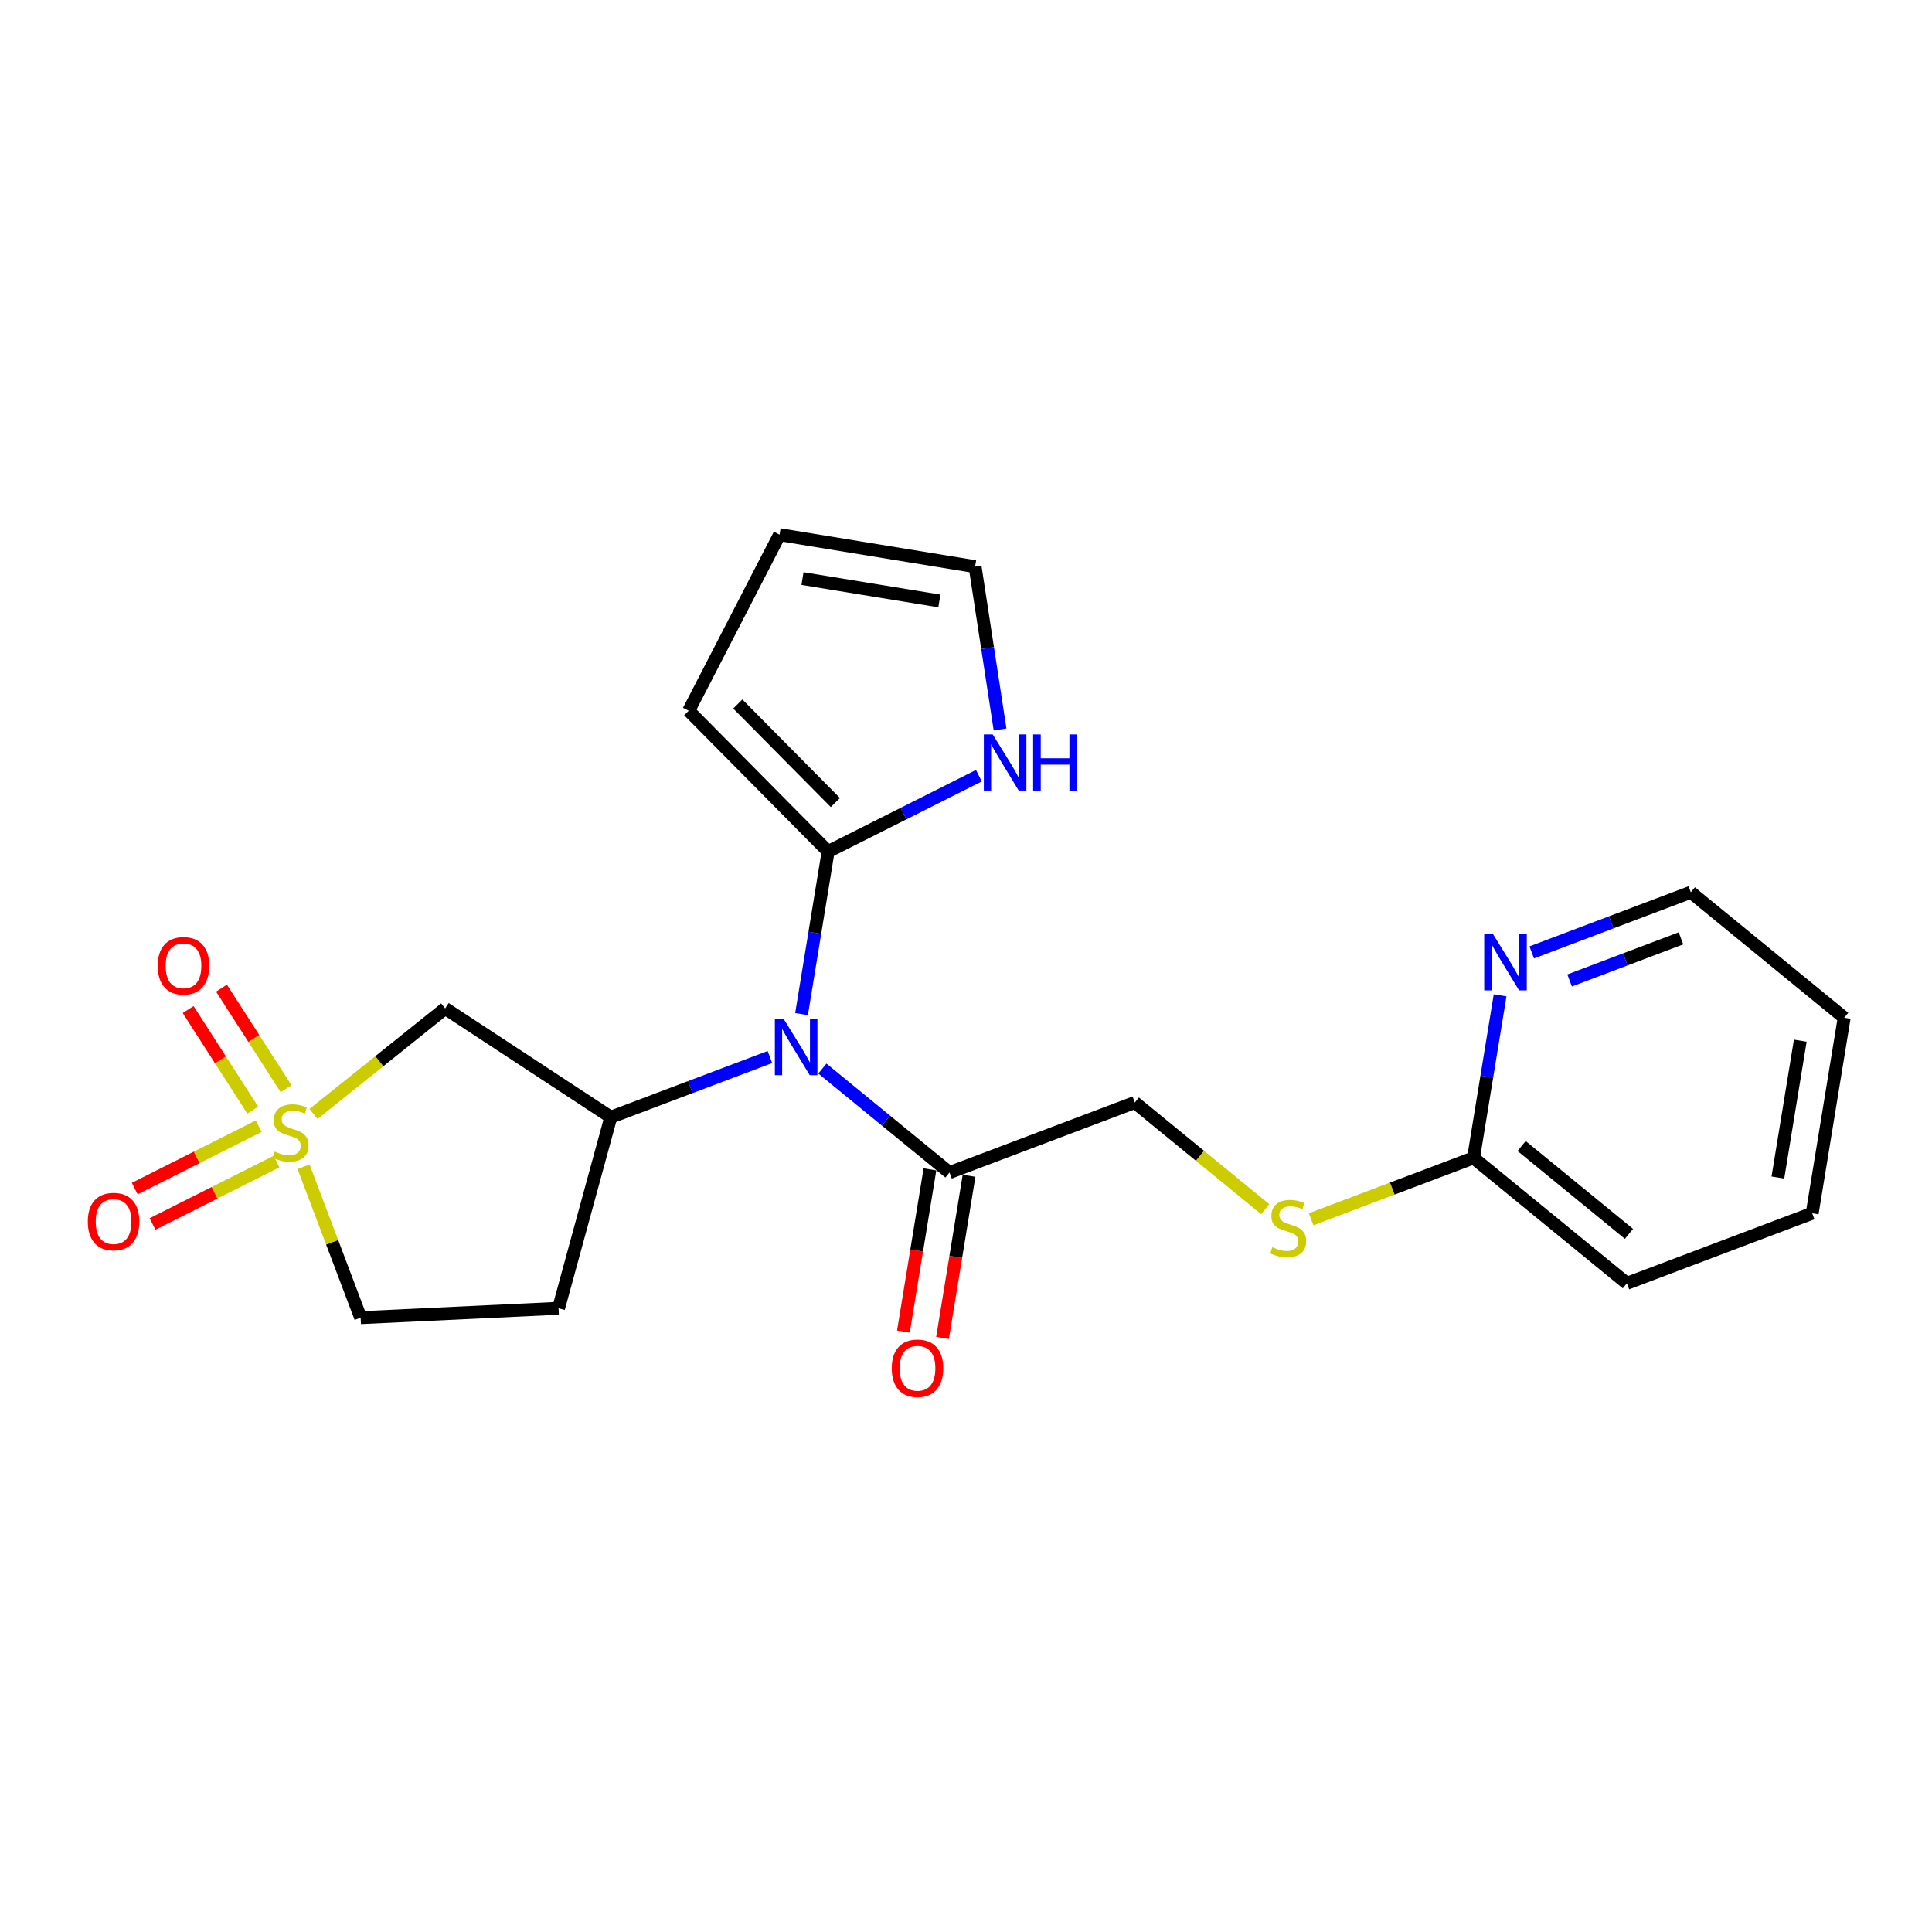 <?xml version='1.0' encoding='iso-8859-1'?>
<svg version='1.1' baseProfile='full'
              xmlns='http://www.w3.org/2000/svg'
                      xmlns:rdkit='http://www.rdkit.org/xml'
                      xmlns:xlink='http://www.w3.org/1999/xlink'
                  xml:space='preserve'
width='300px' height='300px' viewBox='0 0 300 300'>
<!-- END OF HEADER -->
<rect style='opacity:1.0;fill:#FFFFFF;stroke:none' width='300' height='300' x='0' y='0'> </rect>
<rect style='opacity:1.0;fill:#FFFFFF;stroke:none' width='300' height='300' x='0' y='0'> </rect>
<path class='bond-0 atom-0 atom-1' d='M 146.354,207.759 L 148.414,195.165' style='fill:none;fill-rule:evenodd;stroke:#FF0000;stroke-width:2.0px;stroke-linecap:butt;stroke-linejoin:miter;stroke-opacity:1' />
<path class='bond-0 atom-0 atom-1' d='M 148.414,195.165 L 150.473,182.571' style='fill:none;fill-rule:evenodd;stroke:#000000;stroke-width:2.0px;stroke-linecap:butt;stroke-linejoin:miter;stroke-opacity:1' />
<path class='bond-0 atom-0 atom-1' d='M 140.281,206.766 L 142.341,194.172' style='fill:none;fill-rule:evenodd;stroke:#FF0000;stroke-width:2.0px;stroke-linecap:butt;stroke-linejoin:miter;stroke-opacity:1' />
<path class='bond-0 atom-0 atom-1' d='M 142.341,194.172 L 144.401,181.578' style='fill:none;fill-rule:evenodd;stroke:#000000;stroke-width:2.0px;stroke-linecap:butt;stroke-linejoin:miter;stroke-opacity:1' />
<path class='bond-1 atom-1 atom-2' d='M 147.437,182.074 L 176.215,171.193' style='fill:none;fill-rule:evenodd;stroke:#000000;stroke-width:2.0px;stroke-linecap:butt;stroke-linejoin:miter;stroke-opacity:1' />
<path class='bond-9 atom-1 atom-10' d='M 147.437,182.074 L 137.567,174' style='fill:none;fill-rule:evenodd;stroke:#000000;stroke-width:2.0px;stroke-linecap:butt;stroke-linejoin:miter;stroke-opacity:1' />
<path class='bond-9 atom-1 atom-10' d='M 137.567,174 L 127.698,165.925' style='fill:none;fill-rule:evenodd;stroke:#0000FF;stroke-width:2.0px;stroke-linecap:butt;stroke-linejoin:miter;stroke-opacity:1' />
<path class='bond-2 atom-2 atom-3' d='M 176.215,171.193 L 186.34,179.477' style='fill:none;fill-rule:evenodd;stroke:#000000;stroke-width:2.0px;stroke-linecap:butt;stroke-linejoin:miter;stroke-opacity:1' />
<path class='bond-2 atom-2 atom-3' d='M 186.34,179.477 L 196.465,187.76' style='fill:none;fill-rule:evenodd;stroke:#CCCC00;stroke-width:2.0px;stroke-linecap:butt;stroke-linejoin:miter;stroke-opacity:1' />
<path class='bond-3 atom-3 atom-4' d='M 203.591,189.328 L 216.199,184.561' style='fill:none;fill-rule:evenodd;stroke:#CCCC00;stroke-width:2.0px;stroke-linecap:butt;stroke-linejoin:miter;stroke-opacity:1' />
<path class='bond-3 atom-3 atom-4' d='M 216.199,184.561 L 228.807,179.794' style='fill:none;fill-rule:evenodd;stroke:#000000;stroke-width:2.0px;stroke-linecap:butt;stroke-linejoin:miter;stroke-opacity:1' />
<path class='bond-4 atom-4 atom-5' d='M 228.807,179.794 L 252.619,199.276' style='fill:none;fill-rule:evenodd;stroke:#000000;stroke-width:2.0px;stroke-linecap:butt;stroke-linejoin:miter;stroke-opacity:1' />
<path class='bond-4 atom-4 atom-5' d='M 236.275,177.954 L 252.944,191.591' style='fill:none;fill-rule:evenodd;stroke:#000000;stroke-width:2.0px;stroke-linecap:butt;stroke-linejoin:miter;stroke-opacity:1' />
<path class='bond-22 atom-9 atom-4' d='M 232.934,154.556 L 230.87,167.175' style='fill:none;fill-rule:evenodd;stroke:#0000FF;stroke-width:2.0px;stroke-linecap:butt;stroke-linejoin:miter;stroke-opacity:1' />
<path class='bond-22 atom-9 atom-4' d='M 230.87,167.175 L 228.807,179.794' style='fill:none;fill-rule:evenodd;stroke:#000000;stroke-width:2.0px;stroke-linecap:butt;stroke-linejoin:miter;stroke-opacity:1' />
<path class='bond-5 atom-5 atom-6' d='M 252.619,199.276 L 281.398,188.395' style='fill:none;fill-rule:evenodd;stroke:#000000;stroke-width:2.0px;stroke-linecap:butt;stroke-linejoin:miter;stroke-opacity:1' />
<path class='bond-6 atom-6 atom-7' d='M 281.398,188.395 L 286.364,158.032' style='fill:none;fill-rule:evenodd;stroke:#000000;stroke-width:2.0px;stroke-linecap:butt;stroke-linejoin:miter;stroke-opacity:1' />
<path class='bond-6 atom-6 atom-7' d='M 276.07,182.847 L 279.546,161.593' style='fill:none;fill-rule:evenodd;stroke:#000000;stroke-width:2.0px;stroke-linecap:butt;stroke-linejoin:miter;stroke-opacity:1' />
<path class='bond-7 atom-7 atom-8' d='M 286.364,158.032 L 262.551,138.549' style='fill:none;fill-rule:evenodd;stroke:#000000;stroke-width:2.0px;stroke-linecap:butt;stroke-linejoin:miter;stroke-opacity:1' />
<path class='bond-8 atom-8 atom-9' d='M 262.551,138.549 L 250.198,143.22' style='fill:none;fill-rule:evenodd;stroke:#000000;stroke-width:2.0px;stroke-linecap:butt;stroke-linejoin:miter;stroke-opacity:1' />
<path class='bond-8 atom-8 atom-9' d='M 250.198,143.22 L 237.846,147.89' style='fill:none;fill-rule:evenodd;stroke:#0000FF;stroke-width:2.0px;stroke-linecap:butt;stroke-linejoin:miter;stroke-opacity:1' />
<path class='bond-8 atom-8 atom-9' d='M 261.021,145.706 L 252.375,148.975' style='fill:none;fill-rule:evenodd;stroke:#000000;stroke-width:2.0px;stroke-linecap:butt;stroke-linejoin:miter;stroke-opacity:1' />
<path class='bond-8 atom-8 atom-9' d='M 252.375,148.975 L 243.728,152.245' style='fill:none;fill-rule:evenodd;stroke:#0000FF;stroke-width:2.0px;stroke-linecap:butt;stroke-linejoin:miter;stroke-opacity:1' />
<path class='bond-10 atom-10 atom-11' d='M 124.463,157.466 L 126.526,144.847' style='fill:none;fill-rule:evenodd;stroke:#0000FF;stroke-width:2.0px;stroke-linecap:butt;stroke-linejoin:miter;stroke-opacity:1' />
<path class='bond-10 atom-10 atom-11' d='M 126.526,144.847 L 128.59,132.229' style='fill:none;fill-rule:evenodd;stroke:#000000;stroke-width:2.0px;stroke-linecap:butt;stroke-linejoin:miter;stroke-opacity:1' />
<path class='bond-15 atom-10 atom-16' d='M 119.551,164.132 L 107.198,168.803' style='fill:none;fill-rule:evenodd;stroke:#0000FF;stroke-width:2.0px;stroke-linecap:butt;stroke-linejoin:miter;stroke-opacity:1' />
<path class='bond-15 atom-10 atom-16' d='M 107.198,168.803 L 94.846,173.473' style='fill:none;fill-rule:evenodd;stroke:#000000;stroke-width:2.0px;stroke-linecap:butt;stroke-linejoin:miter;stroke-opacity:1' />
<path class='bond-11 atom-11 atom-12' d='M 128.59,132.229 L 106.944,110.364' style='fill:none;fill-rule:evenodd;stroke:#000000;stroke-width:2.0px;stroke-linecap:butt;stroke-linejoin:miter;stroke-opacity:1' />
<path class='bond-11 atom-11 atom-12' d='M 129.716,124.62 L 114.564,109.314' style='fill:none;fill-rule:evenodd;stroke:#000000;stroke-width:2.0px;stroke-linecap:butt;stroke-linejoin:miter;stroke-opacity:1' />
<path class='bond-23 atom-15 atom-11' d='M 152,120.449 L 140.295,126.339' style='fill:none;fill-rule:evenodd;stroke:#0000FF;stroke-width:2.0px;stroke-linecap:butt;stroke-linejoin:miter;stroke-opacity:1' />
<path class='bond-23 atom-15 atom-11' d='M 140.295,126.339 L 128.59,132.229' style='fill:none;fill-rule:evenodd;stroke:#000000;stroke-width:2.0px;stroke-linecap:butt;stroke-linejoin:miter;stroke-opacity:1' />
<path class='bond-12 atom-12 atom-13' d='M 106.944,110.364 L 121.05,83.021' style='fill:none;fill-rule:evenodd;stroke:#000000;stroke-width:2.0px;stroke-linecap:butt;stroke-linejoin:miter;stroke-opacity:1' />
<path class='bond-13 atom-13 atom-14' d='M 121.05,83.021 L 151.413,87.987' style='fill:none;fill-rule:evenodd;stroke:#000000;stroke-width:2.0px;stroke-linecap:butt;stroke-linejoin:miter;stroke-opacity:1' />
<path class='bond-13 atom-13 atom-14' d='M 124.611,89.838 L 145.866,93.314' style='fill:none;fill-rule:evenodd;stroke:#000000;stroke-width:2.0px;stroke-linecap:butt;stroke-linejoin:miter;stroke-opacity:1' />
<path class='bond-14 atom-14 atom-15' d='M 151.413,87.987 L 153.351,100.63' style='fill:none;fill-rule:evenodd;stroke:#000000;stroke-width:2.0px;stroke-linecap:butt;stroke-linejoin:miter;stroke-opacity:1' />
<path class='bond-14 atom-14 atom-15' d='M 153.351,100.63 L 155.288,113.273' style='fill:none;fill-rule:evenodd;stroke:#0000FF;stroke-width:2.0px;stroke-linecap:butt;stroke-linejoin:miter;stroke-opacity:1' />
<path class='bond-16 atom-16 atom-17' d='M 94.846,173.473 L 86.733,203.151' style='fill:none;fill-rule:evenodd;stroke:#000000;stroke-width:2.0px;stroke-linecap:butt;stroke-linejoin:miter;stroke-opacity:1' />
<path class='bond-24 atom-22 atom-16' d='M 69.127,156.587 L 94.846,173.473' style='fill:none;fill-rule:evenodd;stroke:#000000;stroke-width:2.0px;stroke-linecap:butt;stroke-linejoin:miter;stroke-opacity:1' />
<path class='bond-17 atom-17 atom-18' d='M 86.733,203.151 L 56.001,204.607' style='fill:none;fill-rule:evenodd;stroke:#000000;stroke-width:2.0px;stroke-linecap:butt;stroke-linejoin:miter;stroke-opacity:1' />
<path class='bond-18 atom-18 atom-19' d='M 56.001,204.607 L 51.571,192.892' style='fill:none;fill-rule:evenodd;stroke:#000000;stroke-width:2.0px;stroke-linecap:butt;stroke-linejoin:miter;stroke-opacity:1' />
<path class='bond-18 atom-18 atom-19' d='M 51.571,192.892 L 47.141,181.176' style='fill:none;fill-rule:evenodd;stroke:#CCCC00;stroke-width:2.0px;stroke-linecap:butt;stroke-linejoin:miter;stroke-opacity:1' />
<path class='bond-19 atom-19 atom-20' d='M 40.174,174.873 L 30.548,179.717' style='fill:none;fill-rule:evenodd;stroke:#CCCC00;stroke-width:2.0px;stroke-linecap:butt;stroke-linejoin:miter;stroke-opacity:1' />
<path class='bond-19 atom-19 atom-20' d='M 30.548,179.717 L 20.922,184.561' style='fill:none;fill-rule:evenodd;stroke:#FF0000;stroke-width:2.0px;stroke-linecap:butt;stroke-linejoin:miter;stroke-opacity:1' />
<path class='bond-19 atom-19 atom-20' d='M 42.94,180.37 L 33.314,185.214' style='fill:none;fill-rule:evenodd;stroke:#CCCC00;stroke-width:2.0px;stroke-linecap:butt;stroke-linejoin:miter;stroke-opacity:1' />
<path class='bond-19 atom-19 atom-20' d='M 33.314,185.214 L 23.688,190.057' style='fill:none;fill-rule:evenodd;stroke:#FF0000;stroke-width:2.0px;stroke-linecap:butt;stroke-linejoin:miter;stroke-opacity:1' />
<path class='bond-20 atom-19 atom-21' d='M 44.424,169.052 L 39.409,161.245' style='fill:none;fill-rule:evenodd;stroke:#CCCC00;stroke-width:2.0px;stroke-linecap:butt;stroke-linejoin:miter;stroke-opacity:1' />
<path class='bond-20 atom-19 atom-21' d='M 39.409,161.245 L 34.395,153.437' style='fill:none;fill-rule:evenodd;stroke:#FF0000;stroke-width:2.0px;stroke-linecap:butt;stroke-linejoin:miter;stroke-opacity:1' />
<path class='bond-20 atom-19 atom-21' d='M 39.246,172.378 L 34.232,164.57' style='fill:none;fill-rule:evenodd;stroke:#CCCC00;stroke-width:2.0px;stroke-linecap:butt;stroke-linejoin:miter;stroke-opacity:1' />
<path class='bond-20 atom-19 atom-21' d='M 34.232,164.57 L 29.217,156.762' style='fill:none;fill-rule:evenodd;stroke:#FF0000;stroke-width:2.0px;stroke-linecap:butt;stroke-linejoin:miter;stroke-opacity:1' />
<path class='bond-21 atom-19 atom-22' d='M 48.682,172.973 L 58.905,164.78' style='fill:none;fill-rule:evenodd;stroke:#CCCC00;stroke-width:2.0px;stroke-linecap:butt;stroke-linejoin:miter;stroke-opacity:1' />
<path class='bond-21 atom-19 atom-22' d='M 58.905,164.78 L 69.127,156.587' style='fill:none;fill-rule:evenodd;stroke:#000000;stroke-width:2.0px;stroke-linecap:butt;stroke-linejoin:miter;stroke-opacity:1' />
<path  class='atom-0' d='M 138.471 212.462
Q 138.471 210.37, 139.505 209.201
Q 140.539 208.032, 142.471 208.032
Q 144.403 208.032, 145.437 209.201
Q 146.471 210.37, 146.471 212.462
Q 146.471 214.579, 145.425 215.785
Q 144.379 216.979, 142.471 216.979
Q 140.551 216.979, 139.505 215.785
Q 138.471 214.592, 138.471 212.462
M 142.471 215.995
Q 143.8 215.995, 144.514 215.108
Q 145.24 214.21, 145.24 212.462
Q 145.24 210.752, 144.514 209.89
Q 143.8 209.017, 142.471 209.017
Q 141.142 209.017, 140.416 209.878
Q 139.702 210.74, 139.702 212.462
Q 139.702 214.222, 140.416 215.108
Q 141.142 215.995, 142.471 215.995
' fill='#FF0000'/>
<path  class='atom-3' d='M 197.567 193.666
Q 197.665 193.703, 198.071 193.875
Q 198.477 194.047, 198.921 194.158
Q 199.376 194.257, 199.819 194.257
Q 200.643 194.257, 201.123 193.863
Q 201.603 193.457, 201.603 192.755
Q 201.603 192.275, 201.357 191.98
Q 201.123 191.684, 200.754 191.525
Q 200.385 191.365, 199.77 191.18
Q 198.994 190.946, 198.527 190.725
Q 198.071 190.503, 197.739 190.035
Q 197.419 189.568, 197.419 188.78
Q 197.419 187.685, 198.158 187.008
Q 198.908 186.331, 200.385 186.331
Q 201.394 186.331, 202.539 186.811
L 202.256 187.759
Q 201.21 187.328, 200.422 187.328
Q 199.573 187.328, 199.105 187.685
Q 198.637 188.029, 198.65 188.632
Q 198.65 189.1, 198.884 189.383
Q 199.13 189.666, 199.474 189.826
Q 199.831 189.986, 200.422 190.171
Q 201.21 190.417, 201.677 190.663
Q 202.145 190.909, 202.477 191.414
Q 202.822 191.906, 202.822 192.755
Q 202.822 193.961, 202.01 194.614
Q 201.21 195.253, 199.868 195.253
Q 199.093 195.253, 198.502 195.081
Q 197.924 194.921, 197.234 194.638
L 197.567 193.666
' fill='#CCCC00'/>
<path  class='atom-9' d='M 231.846 145.074
L 234.702 149.689
Q 234.985 150.144, 235.44 150.969
Q 235.895 151.793, 235.92 151.843
L 235.92 145.074
L 237.077 145.074
L 237.077 153.787
L 235.883 153.787
L 232.819 148.741
Q 232.462 148.151, 232.08 147.474
Q 231.711 146.797, 231.6 146.588
L 231.6 153.787
L 230.468 153.787
L 230.468 145.074
L 231.846 145.074
' fill='#0000FF'/>
<path  class='atom-10' d='M 121.698 158.235
L 124.553 162.851
Q 124.836 163.306, 125.292 164.13
Q 125.747 164.955, 125.772 165.004
L 125.772 158.235
L 126.929 158.235
L 126.929 166.949
L 125.735 166.949
L 122.67 161.903
Q 122.314 161.312, 121.932 160.635
Q 121.563 159.958, 121.452 159.749
L 121.452 166.949
L 120.32 166.949
L 120.32 158.235
L 121.698 158.235
' fill='#0000FF'/>
<path  class='atom-15' d='M 154.147 114.042
L 157.003 118.657
Q 157.286 119.112, 157.741 119.937
Q 158.196 120.762, 158.221 120.811
L 158.221 114.042
L 159.378 114.042
L 159.378 122.755
L 158.184 122.755
L 155.12 117.709
Q 154.763 117.119, 154.381 116.442
Q 154.012 115.765, 153.901 115.556
L 153.901 122.755
L 152.769 122.755
L 152.769 114.042
L 154.147 114.042
' fill='#0000FF'/>
<path  class='atom-15' d='M 160.424 114.042
L 161.605 114.042
L 161.605 117.746
L 166.06 117.746
L 166.06 114.042
L 167.242 114.042
L 167.242 122.755
L 166.06 122.755
L 166.06 118.731
L 161.605 118.731
L 161.605 122.755
L 160.424 122.755
L 160.424 114.042
' fill='#0000FF'/>
<path  class='atom-19' d='M 42.658 178.819
Q 42.757 178.856, 43.163 179.028
Q 43.569 179.201, 44.012 179.311
Q 44.467 179.41, 44.91 179.41
Q 45.735 179.41, 46.215 179.016
Q 46.695 178.61, 46.695 177.908
Q 46.695 177.429, 46.449 177.133
Q 46.215 176.838, 45.846 176.678
Q 45.476 176.518, 44.861 176.333
Q 44.086 176.099, 43.618 175.878
Q 43.163 175.656, 42.831 175.189
Q 42.511 174.721, 42.511 173.933
Q 42.511 172.838, 43.249 172.161
Q 44 171.484, 45.476 171.484
Q 46.486 171.484, 47.63 171.964
L 47.347 172.912
Q 46.301 172.481, 45.513 172.481
Q 44.664 172.481, 44.197 172.838
Q 43.729 173.183, 43.741 173.786
Q 43.741 174.253, 43.975 174.536
Q 44.221 174.819, 44.566 174.979
Q 44.923 175.139, 45.513 175.324
Q 46.301 175.57, 46.769 175.816
Q 47.236 176.062, 47.569 176.567
Q 47.913 177.059, 47.913 177.908
Q 47.913 179.115, 47.101 179.767
Q 46.301 180.407, 44.959 180.407
Q 44.184 180.407, 43.593 180.234
Q 43.015 180.074, 42.326 179.791
L 42.658 178.819
' fill='#CCCC00'/>
<path  class='atom-20' d='M 13.636 189.683
Q 13.636 187.591, 14.67 186.422
Q 15.704 185.253, 17.636 185.253
Q 19.568 185.253, 20.602 186.422
Q 21.636 187.591, 21.636 189.683
Q 21.636 191.8, 20.59 193.006
Q 19.544 194.2, 17.636 194.2
Q 15.716 194.2, 14.67 193.006
Q 13.636 191.812, 13.636 189.683
M 17.636 193.215
Q 18.965 193.215, 19.679 192.329
Q 20.405 191.431, 20.405 189.683
Q 20.405 187.972, 19.679 187.111
Q 18.965 186.237, 17.636 186.237
Q 16.307 186.237, 15.581 187.099
Q 14.867 187.96, 14.867 189.683
Q 14.867 191.443, 15.581 192.329
Q 16.307 193.215, 17.636 193.215
' fill='#FF0000'/>
<path  class='atom-21' d='M 24.493 149.966
Q 24.493 147.874, 25.527 146.705
Q 26.561 145.536, 28.493 145.536
Q 30.425 145.536, 31.459 146.705
Q 32.492 147.874, 32.492 149.966
Q 32.492 152.083, 31.446 153.289
Q 30.4 154.483, 28.493 154.483
Q 26.573 154.483, 25.527 153.289
Q 24.493 152.095, 24.493 149.966
M 28.493 153.498
Q 29.822 153.498, 30.536 152.612
Q 31.262 151.714, 31.262 149.966
Q 31.262 148.255, 30.536 147.394
Q 29.822 146.52, 28.493 146.52
Q 27.163 146.52, 26.437 147.382
Q 25.724 148.243, 25.724 149.966
Q 25.724 151.726, 26.437 152.612
Q 27.163 153.498, 28.493 153.498
' fill='#FF0000'/>
</svg>

